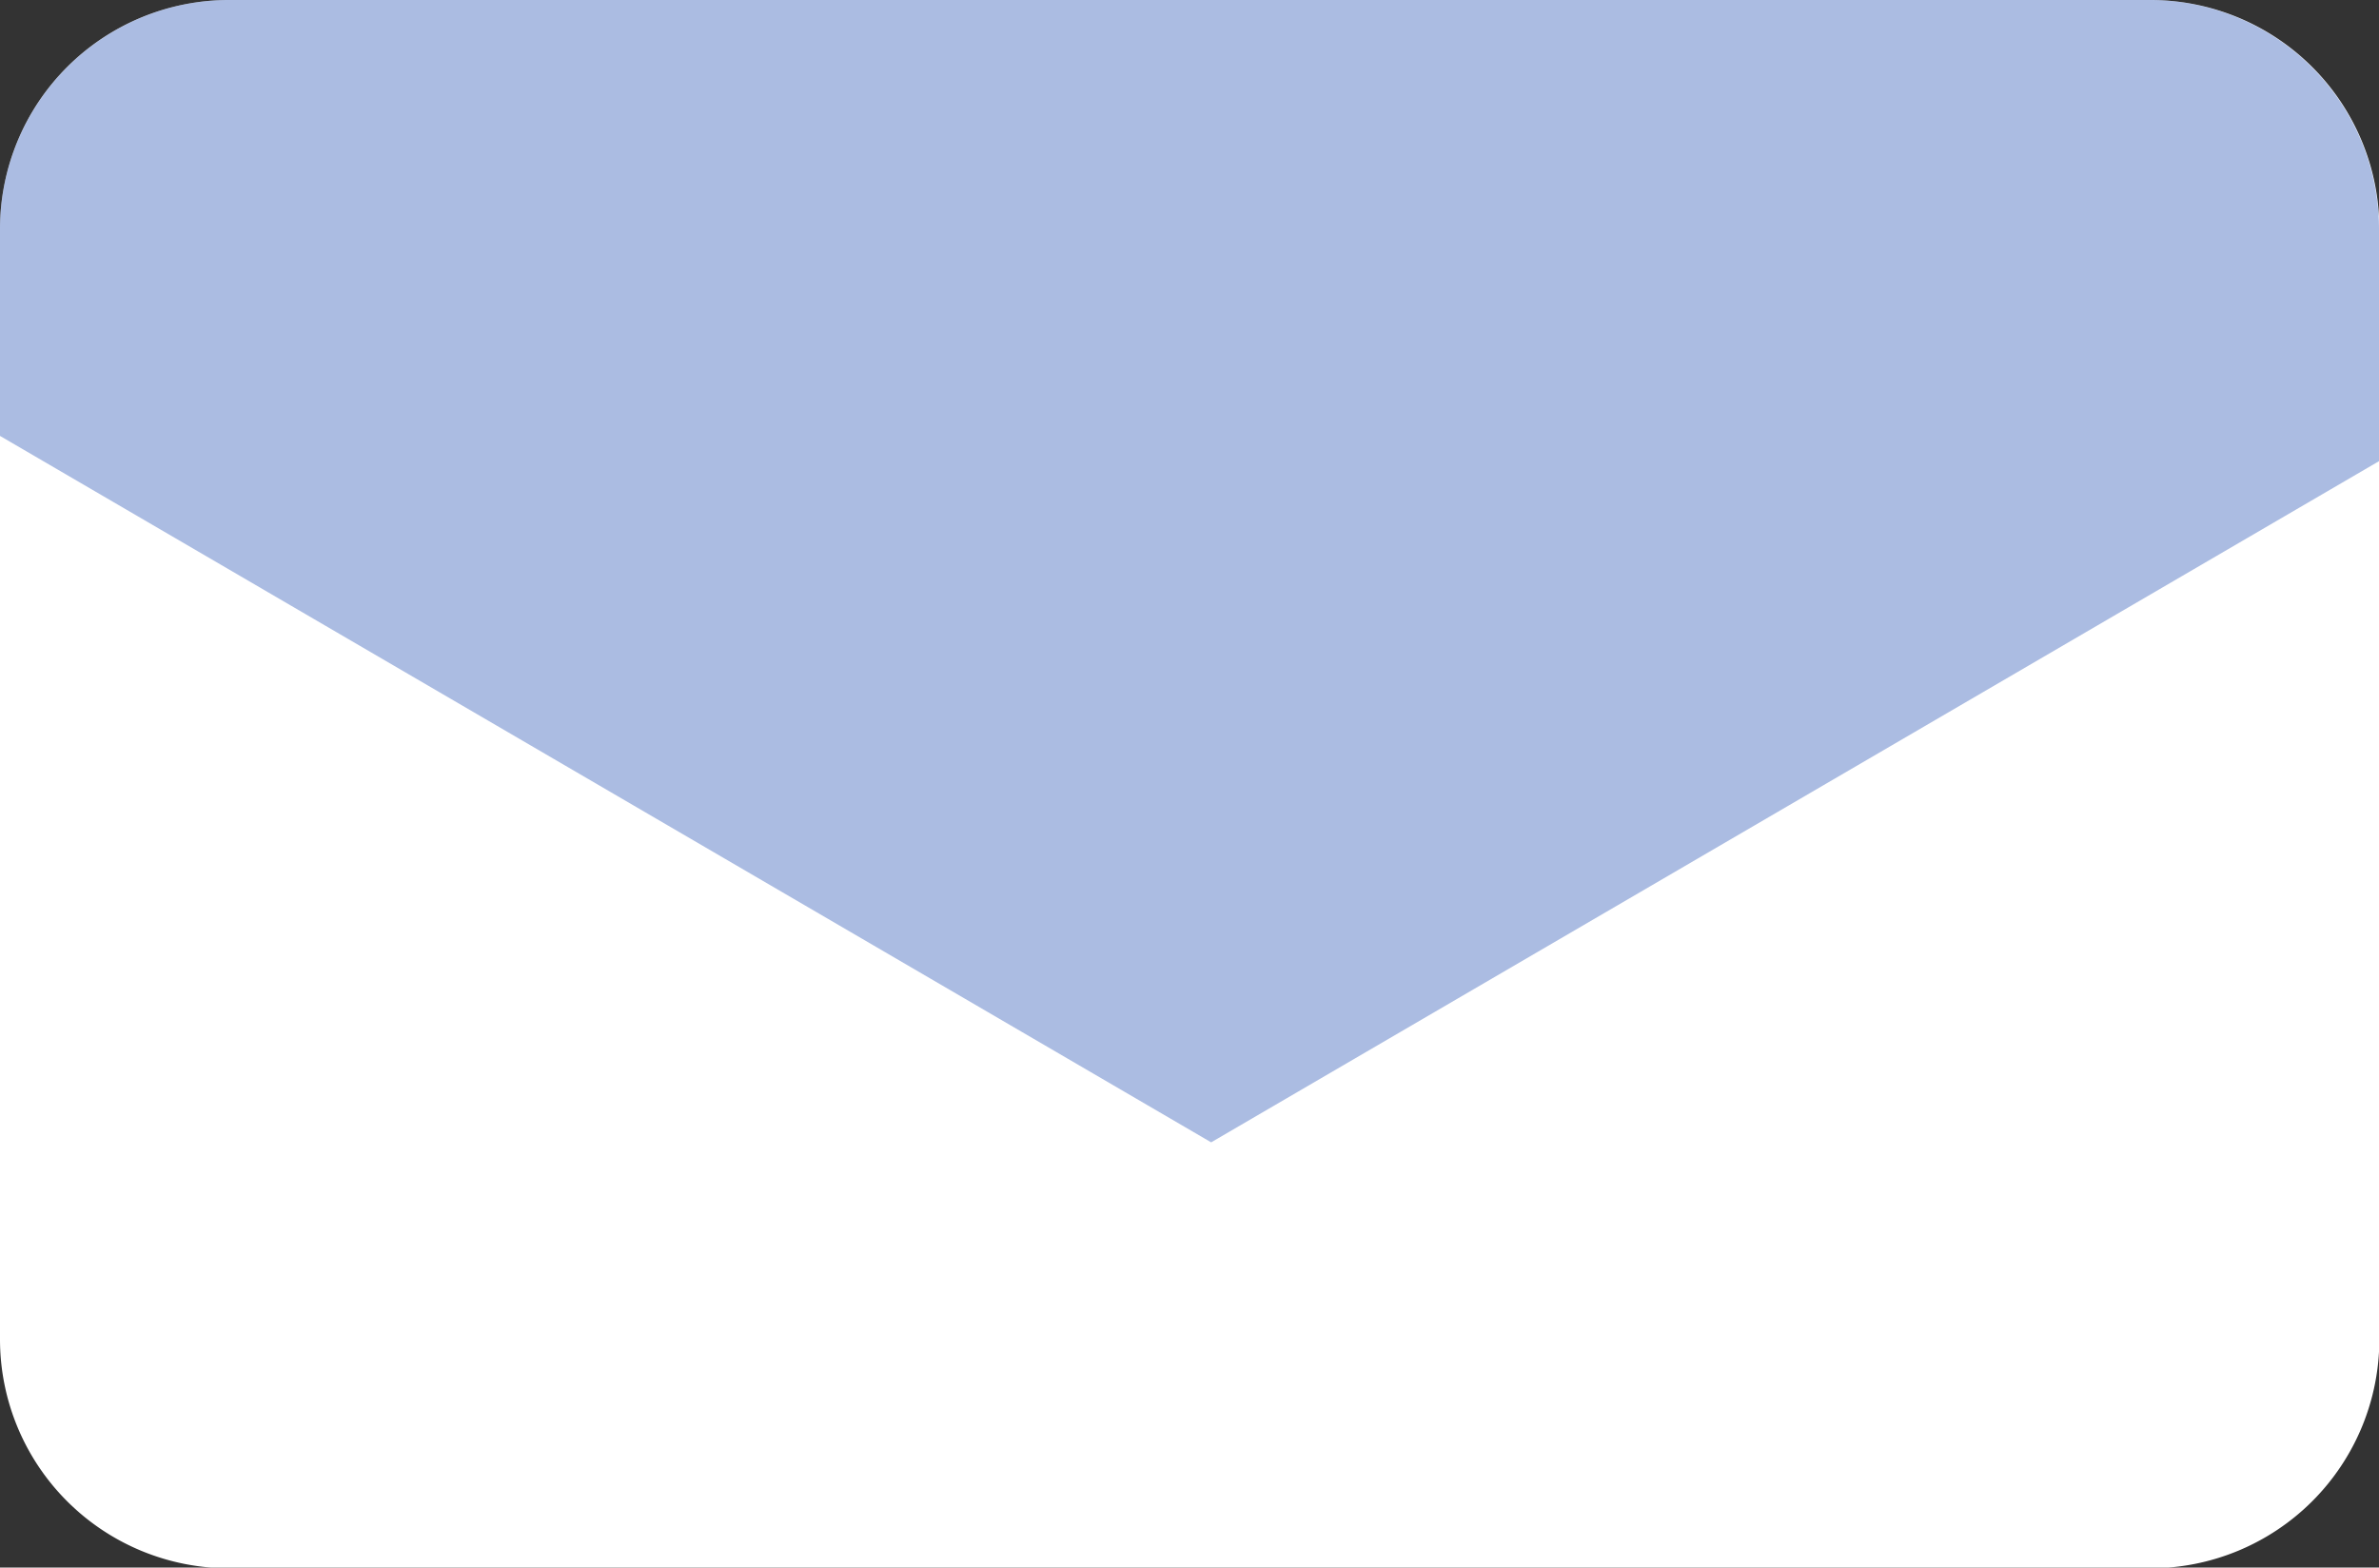 <svg xmlns="http://www.w3.org/2000/svg" width="34.278" height="22.59" viewBox="0 0 34.278 22.59">
  <rect x="0" y="0" width="34.278" height="22.59" fill="#333333" stroke="none"/>
  <g id="グループ_10468" data-name="グループ 10468" transform="translate(-209 -740.769)">
    <g id="グループ_10467" data-name="グループ 10467" transform="translate(209 740.769)">
      <path id="パス_44475" data-name="パス 44475" d="M3.3,0H30.983a3.3,3.3,0,0,1,3.3,3.3v16a3.3,3.3,0,0,1-3.3,3.3H3.3a3.3,3.3,0,0,1-3.3-3.3V3.3A3.3,3.3,0,0,1,3.3,0Z" transform="translate(0 0)" fill="#fff"/>
    </g>
    <path id="パス_44474" data-name="パス 44474" d="M30.983,0H3.3A3.305,3.305,0,0,0,0,3.3V6.282l17.451,10.18L34.278,6.646V3.3a3.305,3.305,0,0,0-3.3-3.3" transform="translate(209 740.769)" fill="#2e58b6" opacity="0.4"/>
  </g>
</svg>
